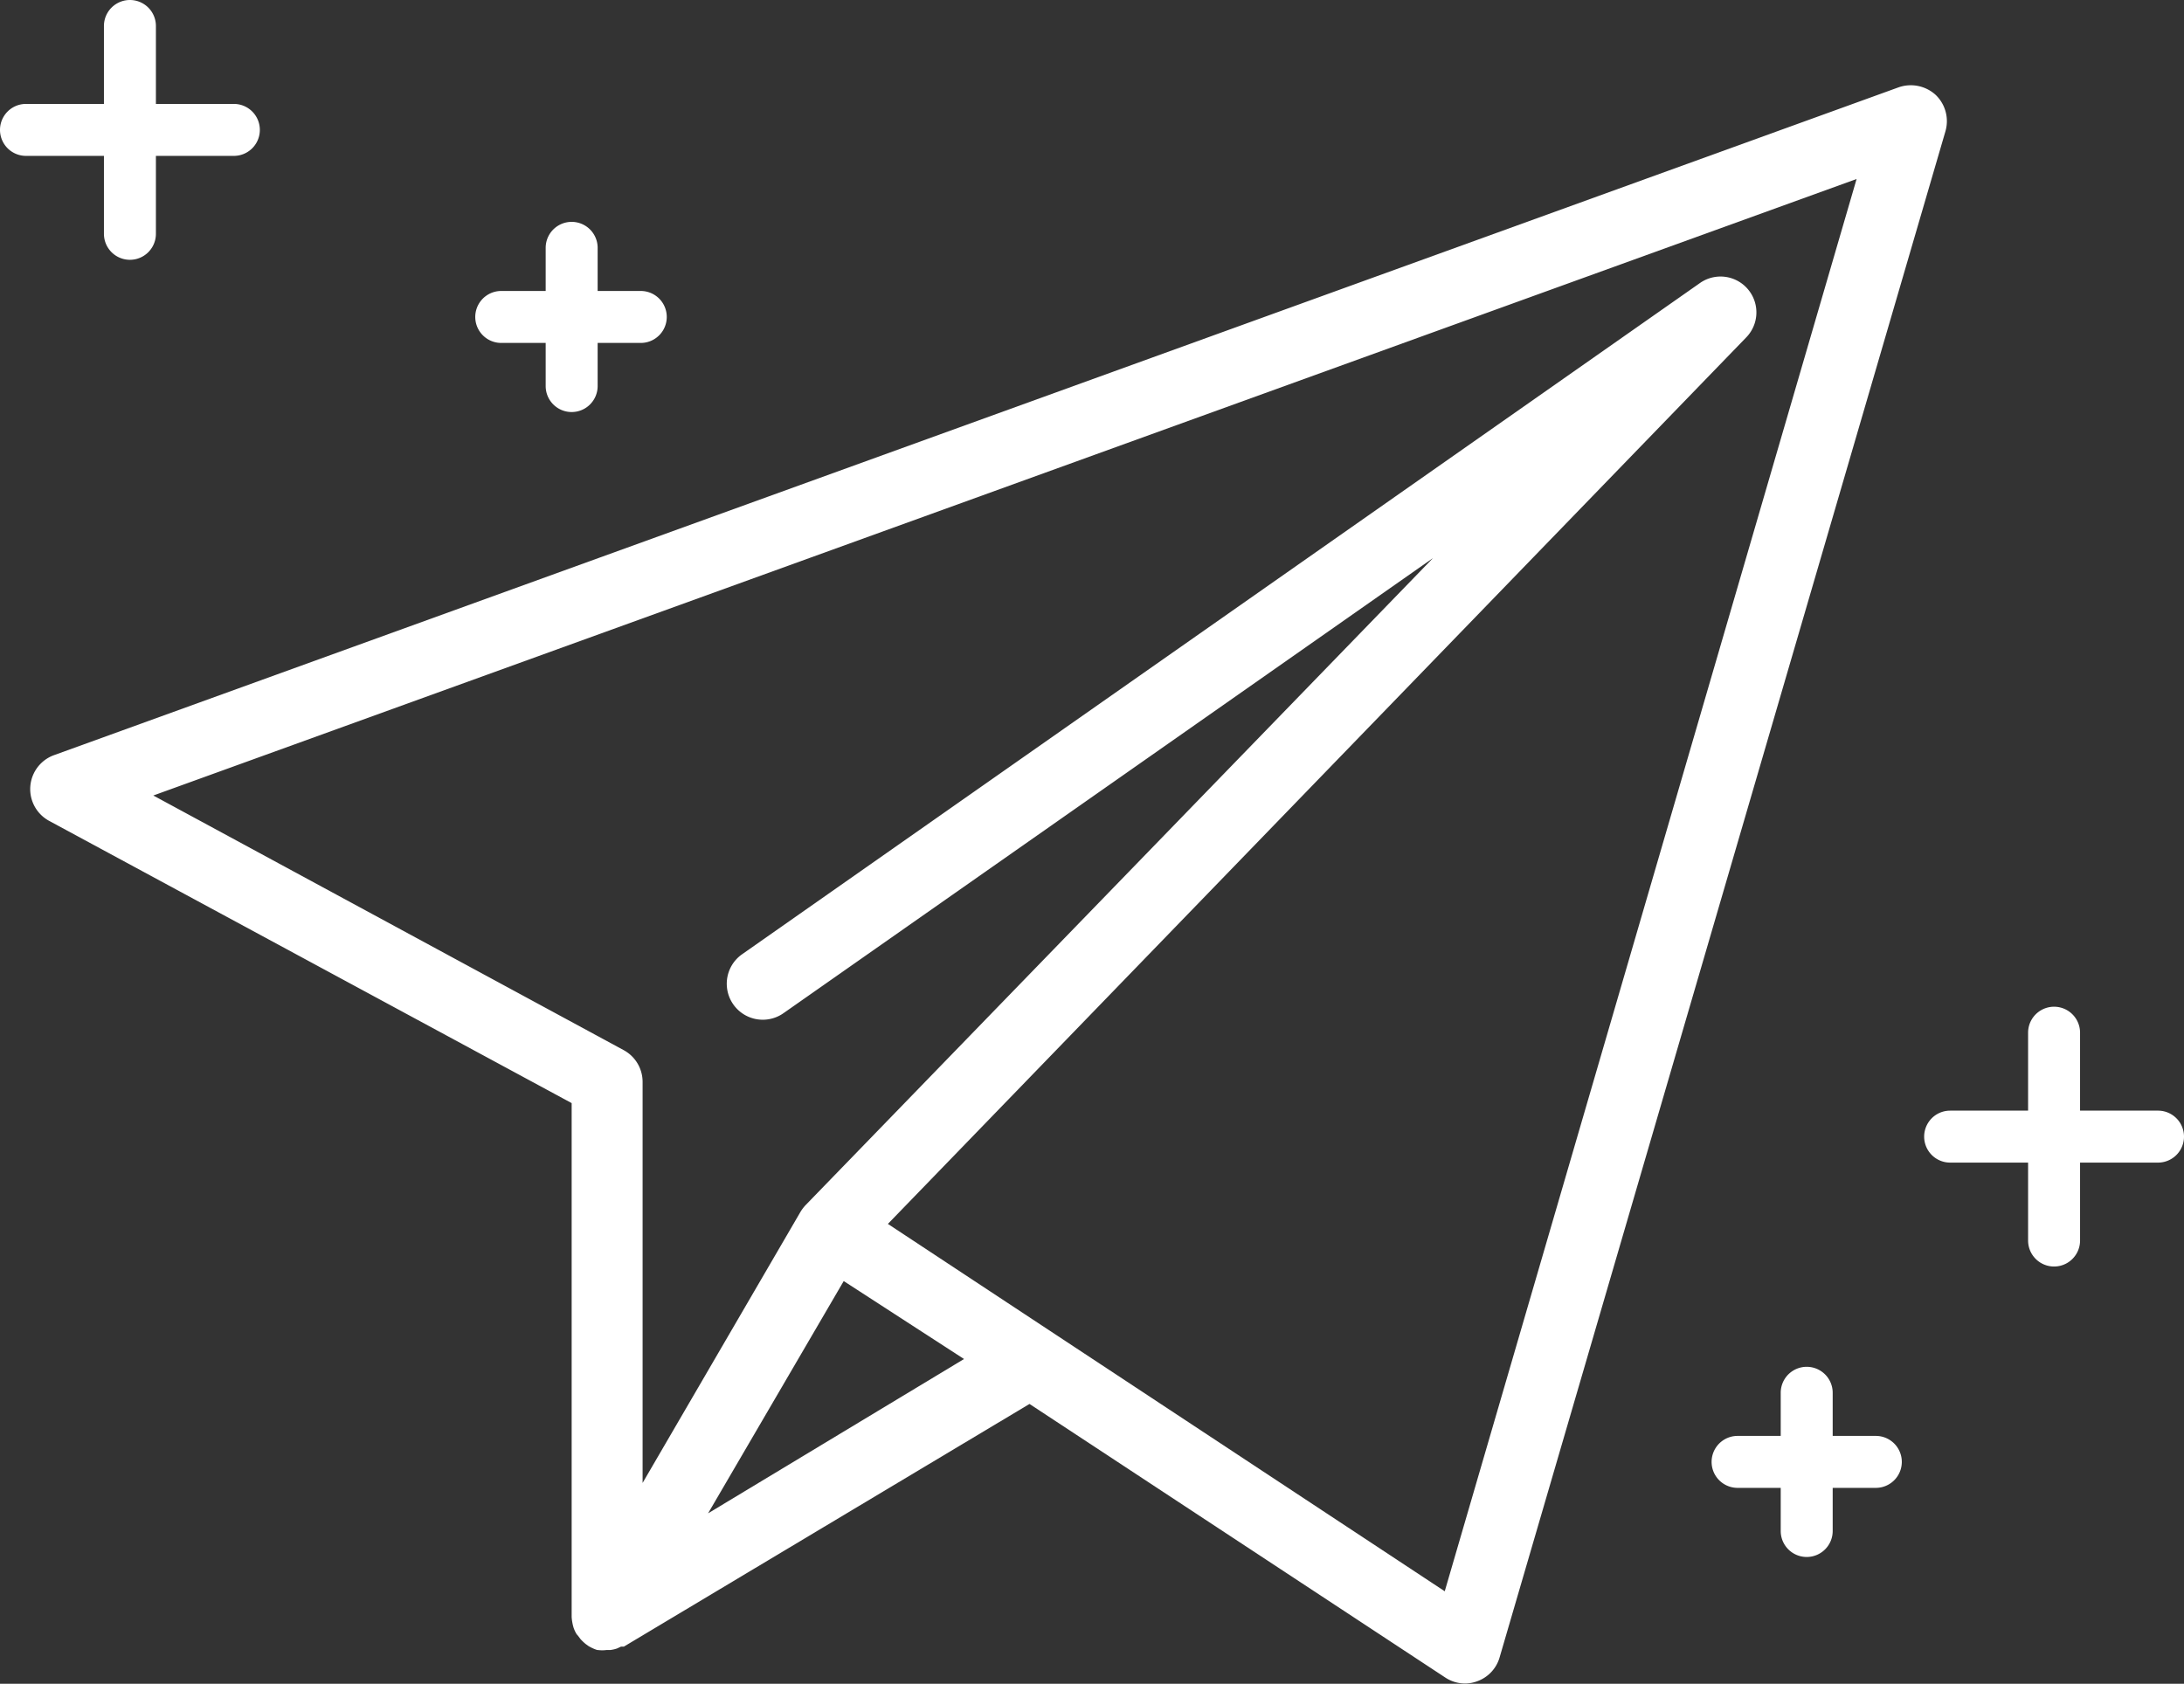 <svg xmlns="http://www.w3.org/2000/svg" viewBox="0 0 84.05 64.81"><rect x="0" y="0" width="84.05" height="64.81" fill="#333333" stroke="none"/><title>submit-success_2</title><g id="5eb03f68-aa09-4370-a9f6-f6192c4bb82f" data-name="圖層 2"><g id="2bb42107-4928-4135-b485-22ad395a558b" data-name="圖層 1"><path d="M83.05,42.75h-3v-3a1,1,0,1,0-2,0v3h-3a1,1,0,0,0,0,2h3v3a1,1,0,0,0,2,0v-3h3a1,1,0,0,0,0-2Z" fill="#fff"/><path d="M19.29,13.2H21v1.66a1,1,0,1,0,2,0V13.2h1.66a1,1,0,0,0,0-2H23V9.54a1,1,0,0,0-2,0V11.2H19.29a1,1,0,0,0,0,2Z" fill="#fff"/><path d="M72.19,55.27H70.53V53.61a1,1,0,0,0-2,0v1.66H66.87a1,1,0,0,0,0,2h1.66v1.66a1,1,0,1,0,2,0V57.27h1.66a1,1,0,0,0,0-2Z" fill="#fff"/><path d="M4,9A1,1,0,0,0,6,9V6H9A1,1,0,0,0,9,4H6V1A1,1,0,0,0,4,1V4H1A1,1,0,0,0,1,6H4Z" fill="#fff"/><path d="M74.49,3.65a1.42,1.42,0,0,0-1.42-.29l-71,25.71a1.39,1.39,0,0,0-.19,2.52L22,42.46V62.24a1.87,1.87,0,0,0,.07.4h0a1.23,1.23,0,0,0,.12.26l.06.07.09.12a1.8,1.8,0,0,0,.2.19l.11.08a1.66,1.66,0,0,0,.33.15H23a1.34,1.34,0,0,0,.35,0h0l.14,0a1.22,1.22,0,0,0,.26-.06l.15-.07.11,0,15.61-9.34,16,10.53a1.38,1.38,0,0,0,.76.23,1.36,1.36,0,0,0,.48-.09,1.38,1.38,0,0,0,.85-.91L74.87,5.05A1.4,1.4,0,0,0,74.49,3.65ZM27.25,58.25l5.22-8.94,4.63,3Zm28.35,3L34.17,47.11,67.19,13a1.38,1.38,0,0,0-1.79-2.09L28.56,36.73A1.38,1.38,0,1,0,30.15,39l25-17.52L31,46.39h0a1.5,1.5,0,0,0-.19.25L24.73,57.08V41.64A1.39,1.39,0,0,0,24,40.42l-18.1-9.8L71.45,6.89Z" fill="#fff"/></g></g></svg>